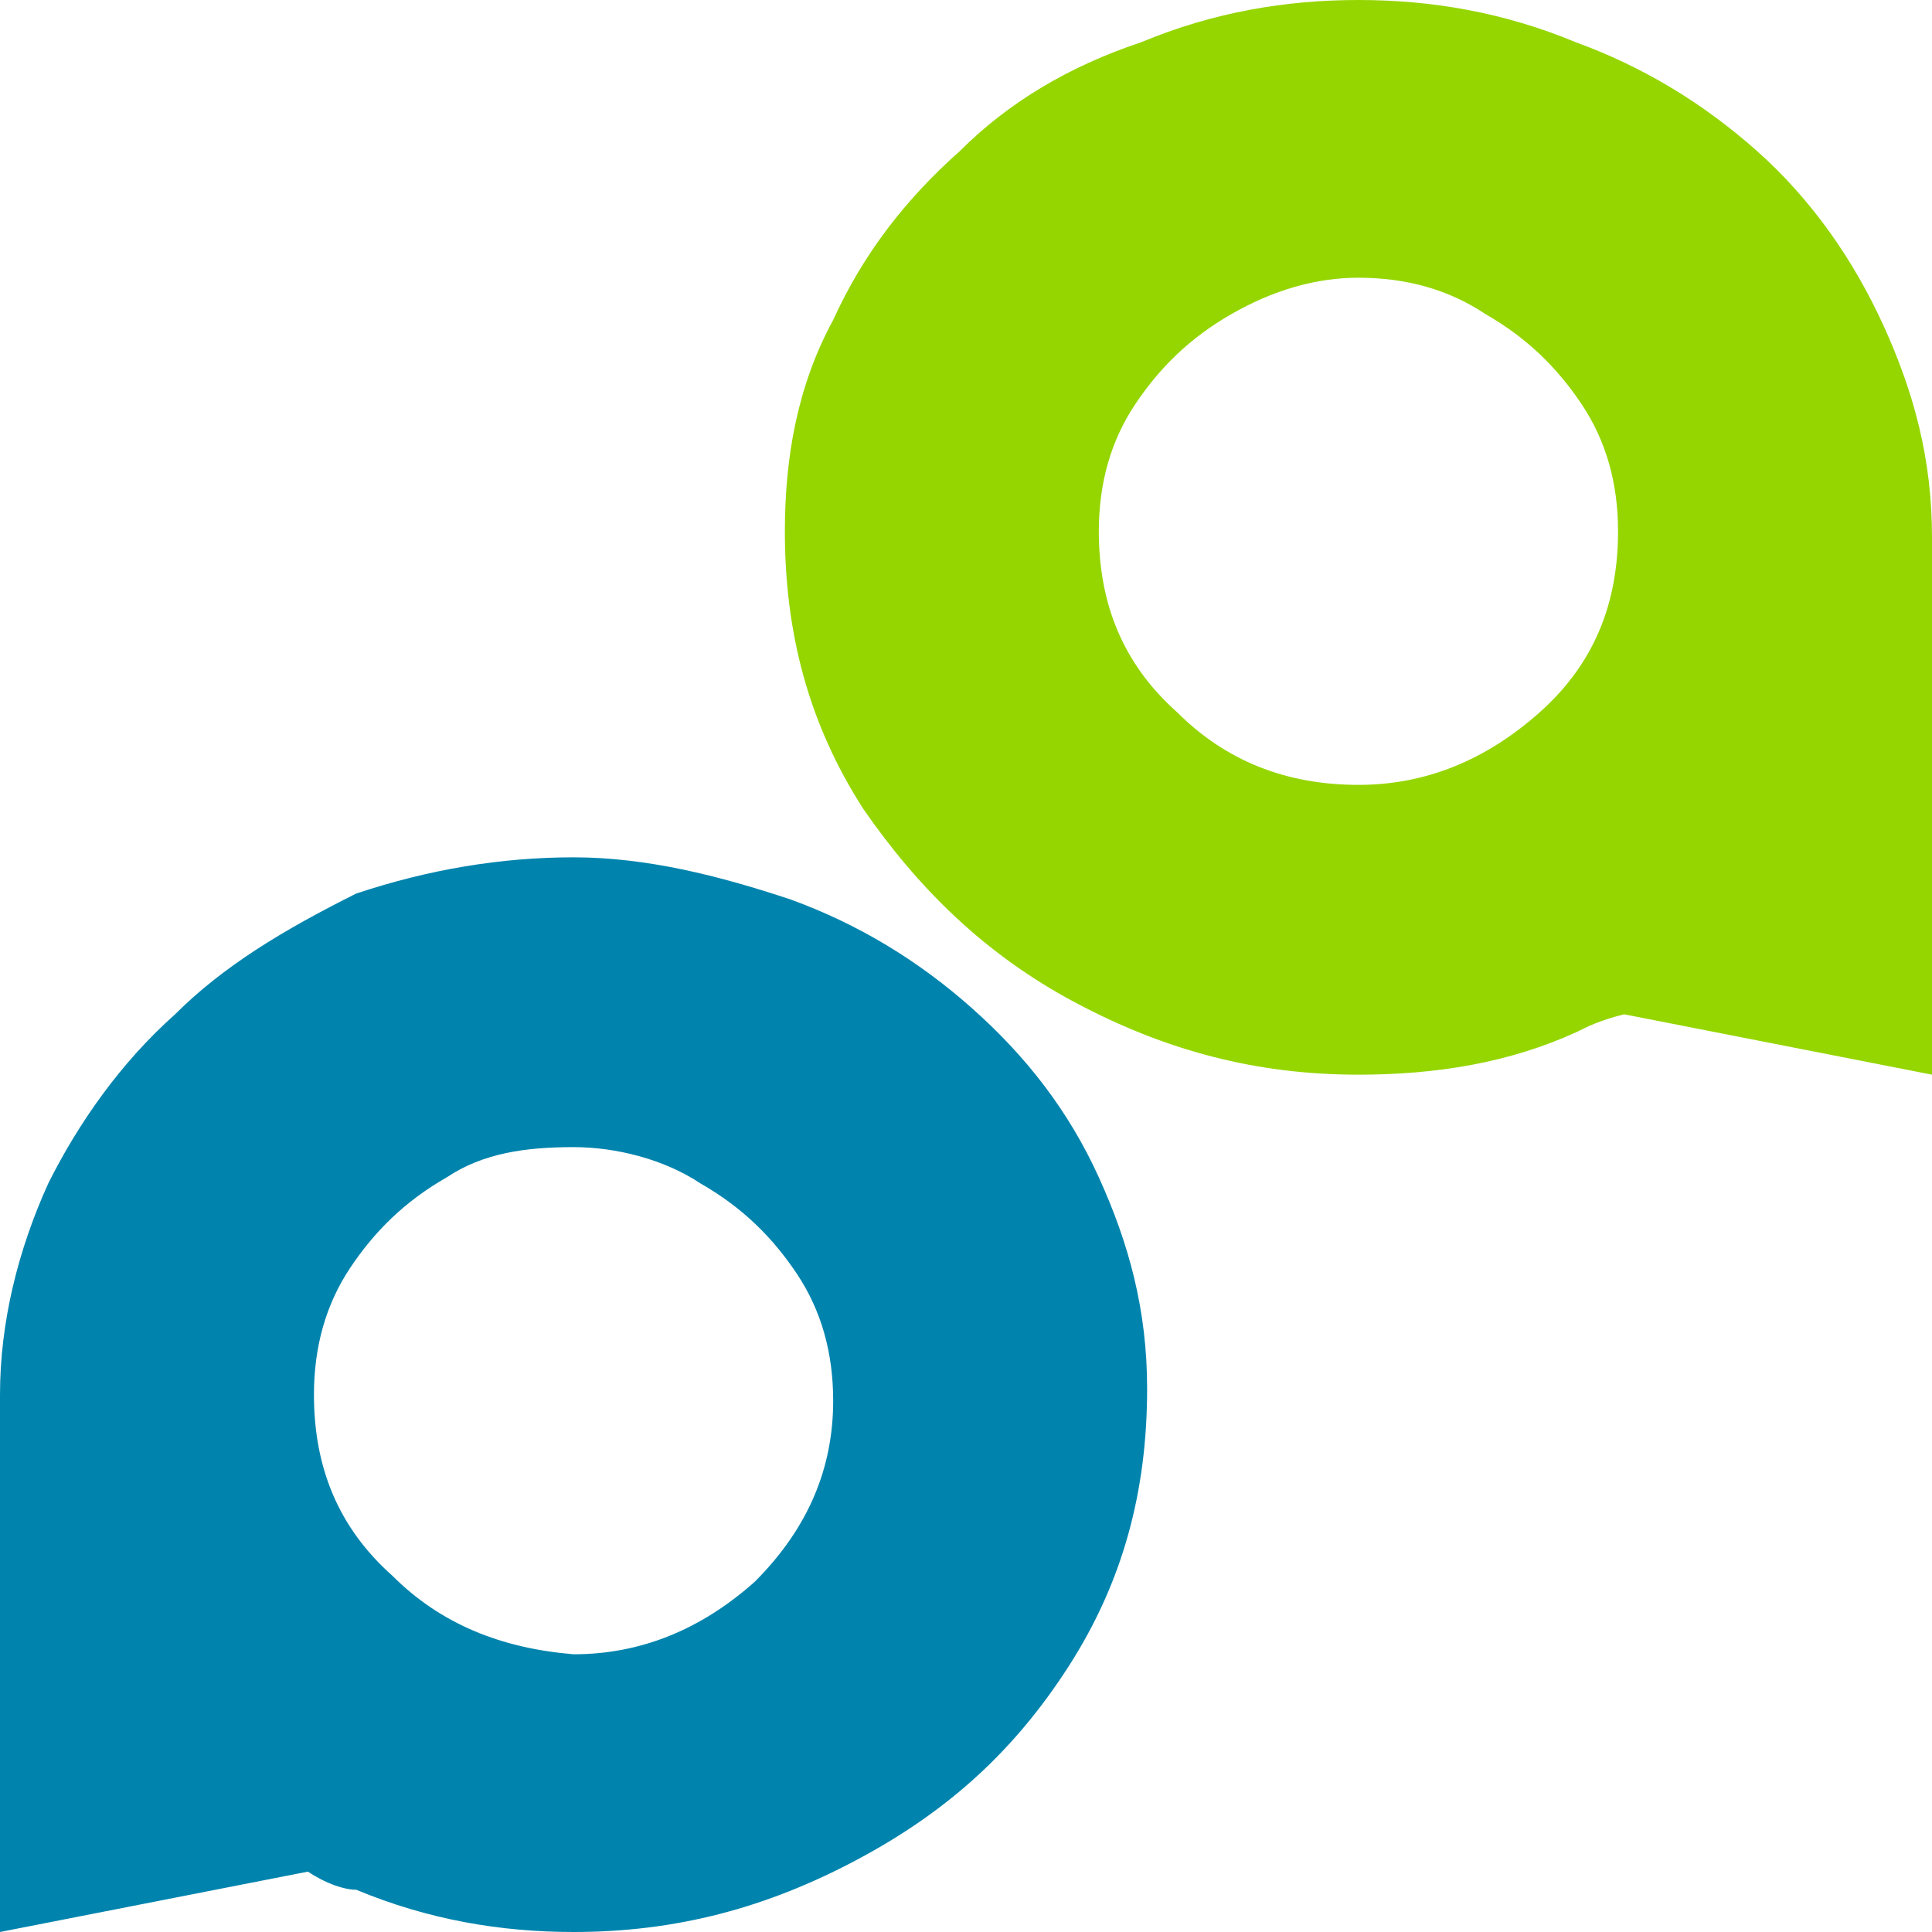 <?xml version="1.0" encoding="utf-8"?>
<!-- Generator: Adobe Illustrator 21.0.2, SVG Export Plug-In . SVG Version: 6.00 Build 0)  -->
<svg version="1.1" id="Layer_2" xmlns="http://www.w3.org/2000/svg" xmlns:xlink="http://www.w3.org/1999/xlink" x="0px" y="0px"
	 viewBox="0 0 32 32" style="enable-background:new 0 0 32 32;" xml:space="preserve">
<style type="text/css">
	.st0{fill:#95D600;}
	.st1{fill:#0084AD;}
	.st2{fill:#FFFFFF;}
</style>
<g>
	<path class="st0" d="M29.1,2.5c-0.9-0.8-1.9-1.4-3-1.8C24.9,0.2,23.7,0,22.5,0c-1.2,0-2.4,0.2-3.6,0.7c-1.2,0.4-2.2,1-3,1.8
		c-0.9,0.8-1.6,1.7-2.1,2.8C13.2,6.4,13,7.6,13,8.8c0,1.7,0.4,3.2,1.3,4.6c0.9,1.3,2,2.4,3.5,3.2c1.5,0.8,3,1.2,4.7,1.2
		c1.3,0,2.5-0.2,3.6-0.7c0.2-0.1,0.4-0.2,0.8-0.3l5.1,1l0-8.9c0-1.3-0.3-2.4-0.8-3.5C30.7,4.3,30,3.3,29.1,2.5 M25.5,11.8
		c-0.9,0.8-1.9,1.2-3,1.2c-1.2,0-2.2-0.4-3-1.2c-0.9-0.8-1.3-1.8-1.3-3c0-0.8,0.2-1.5,0.6-2.1c0.4-0.6,0.9-1.1,1.6-1.5
		c0.7-0.4,1.4-0.6,2.1-0.6c0.8,0,1.5,0.2,2.1,0.6c0.7,0.4,1.2,0.9,1.6,1.5c0.4,0.6,0.6,1.3,0.6,2.1C26.8,10,26.4,11,25.5,11.8"/>
	<path class="st1" d="M2.9,16.8c-0.9,0.8-1.6,1.8-2.1,2.8C0.3,20.7,0,21.9,0,23.1L0,32l5.1-1c0.3,0.2,0.6,0.3,0.8,0.3
		C7.1,31.8,8.3,32,9.5,32c1.7,0,3.2-0.4,4.7-1.2c1.5-0.8,2.6-1.8,3.5-3.2c0.9-1.4,1.3-2.9,1.3-4.6c0-1.3-0.3-2.4-0.8-3.5
		c-0.5-1.1-1.2-2-2.1-2.8c-0.9-0.8-1.9-1.4-3-1.8c-1.2-0.4-2.4-0.7-3.6-0.7c-1.2,0-2.4,0.2-3.6,0.6C4.7,15.4,3.7,16,2.9,16.8
		 M6.5,26.1c-0.9-0.8-1.3-1.8-1.3-3c0-0.8,0.2-1.5,0.6-2.1c0.4-0.6,0.9-1.1,1.6-1.5C8,19.1,8.7,19,9.5,19c0.7,0,1.5,0.2,2.1,0.6
		c0.7,0.4,1.2,0.9,1.6,1.5c0.4,0.6,0.6,1.3,0.6,2.1c0,1.1-0.4,2.1-1.3,3c-0.9,0.8-1.9,1.2-3,1.2C8.3,27.3,7.3,26.9,6.5,26.1"/>
</g>
</svg>

